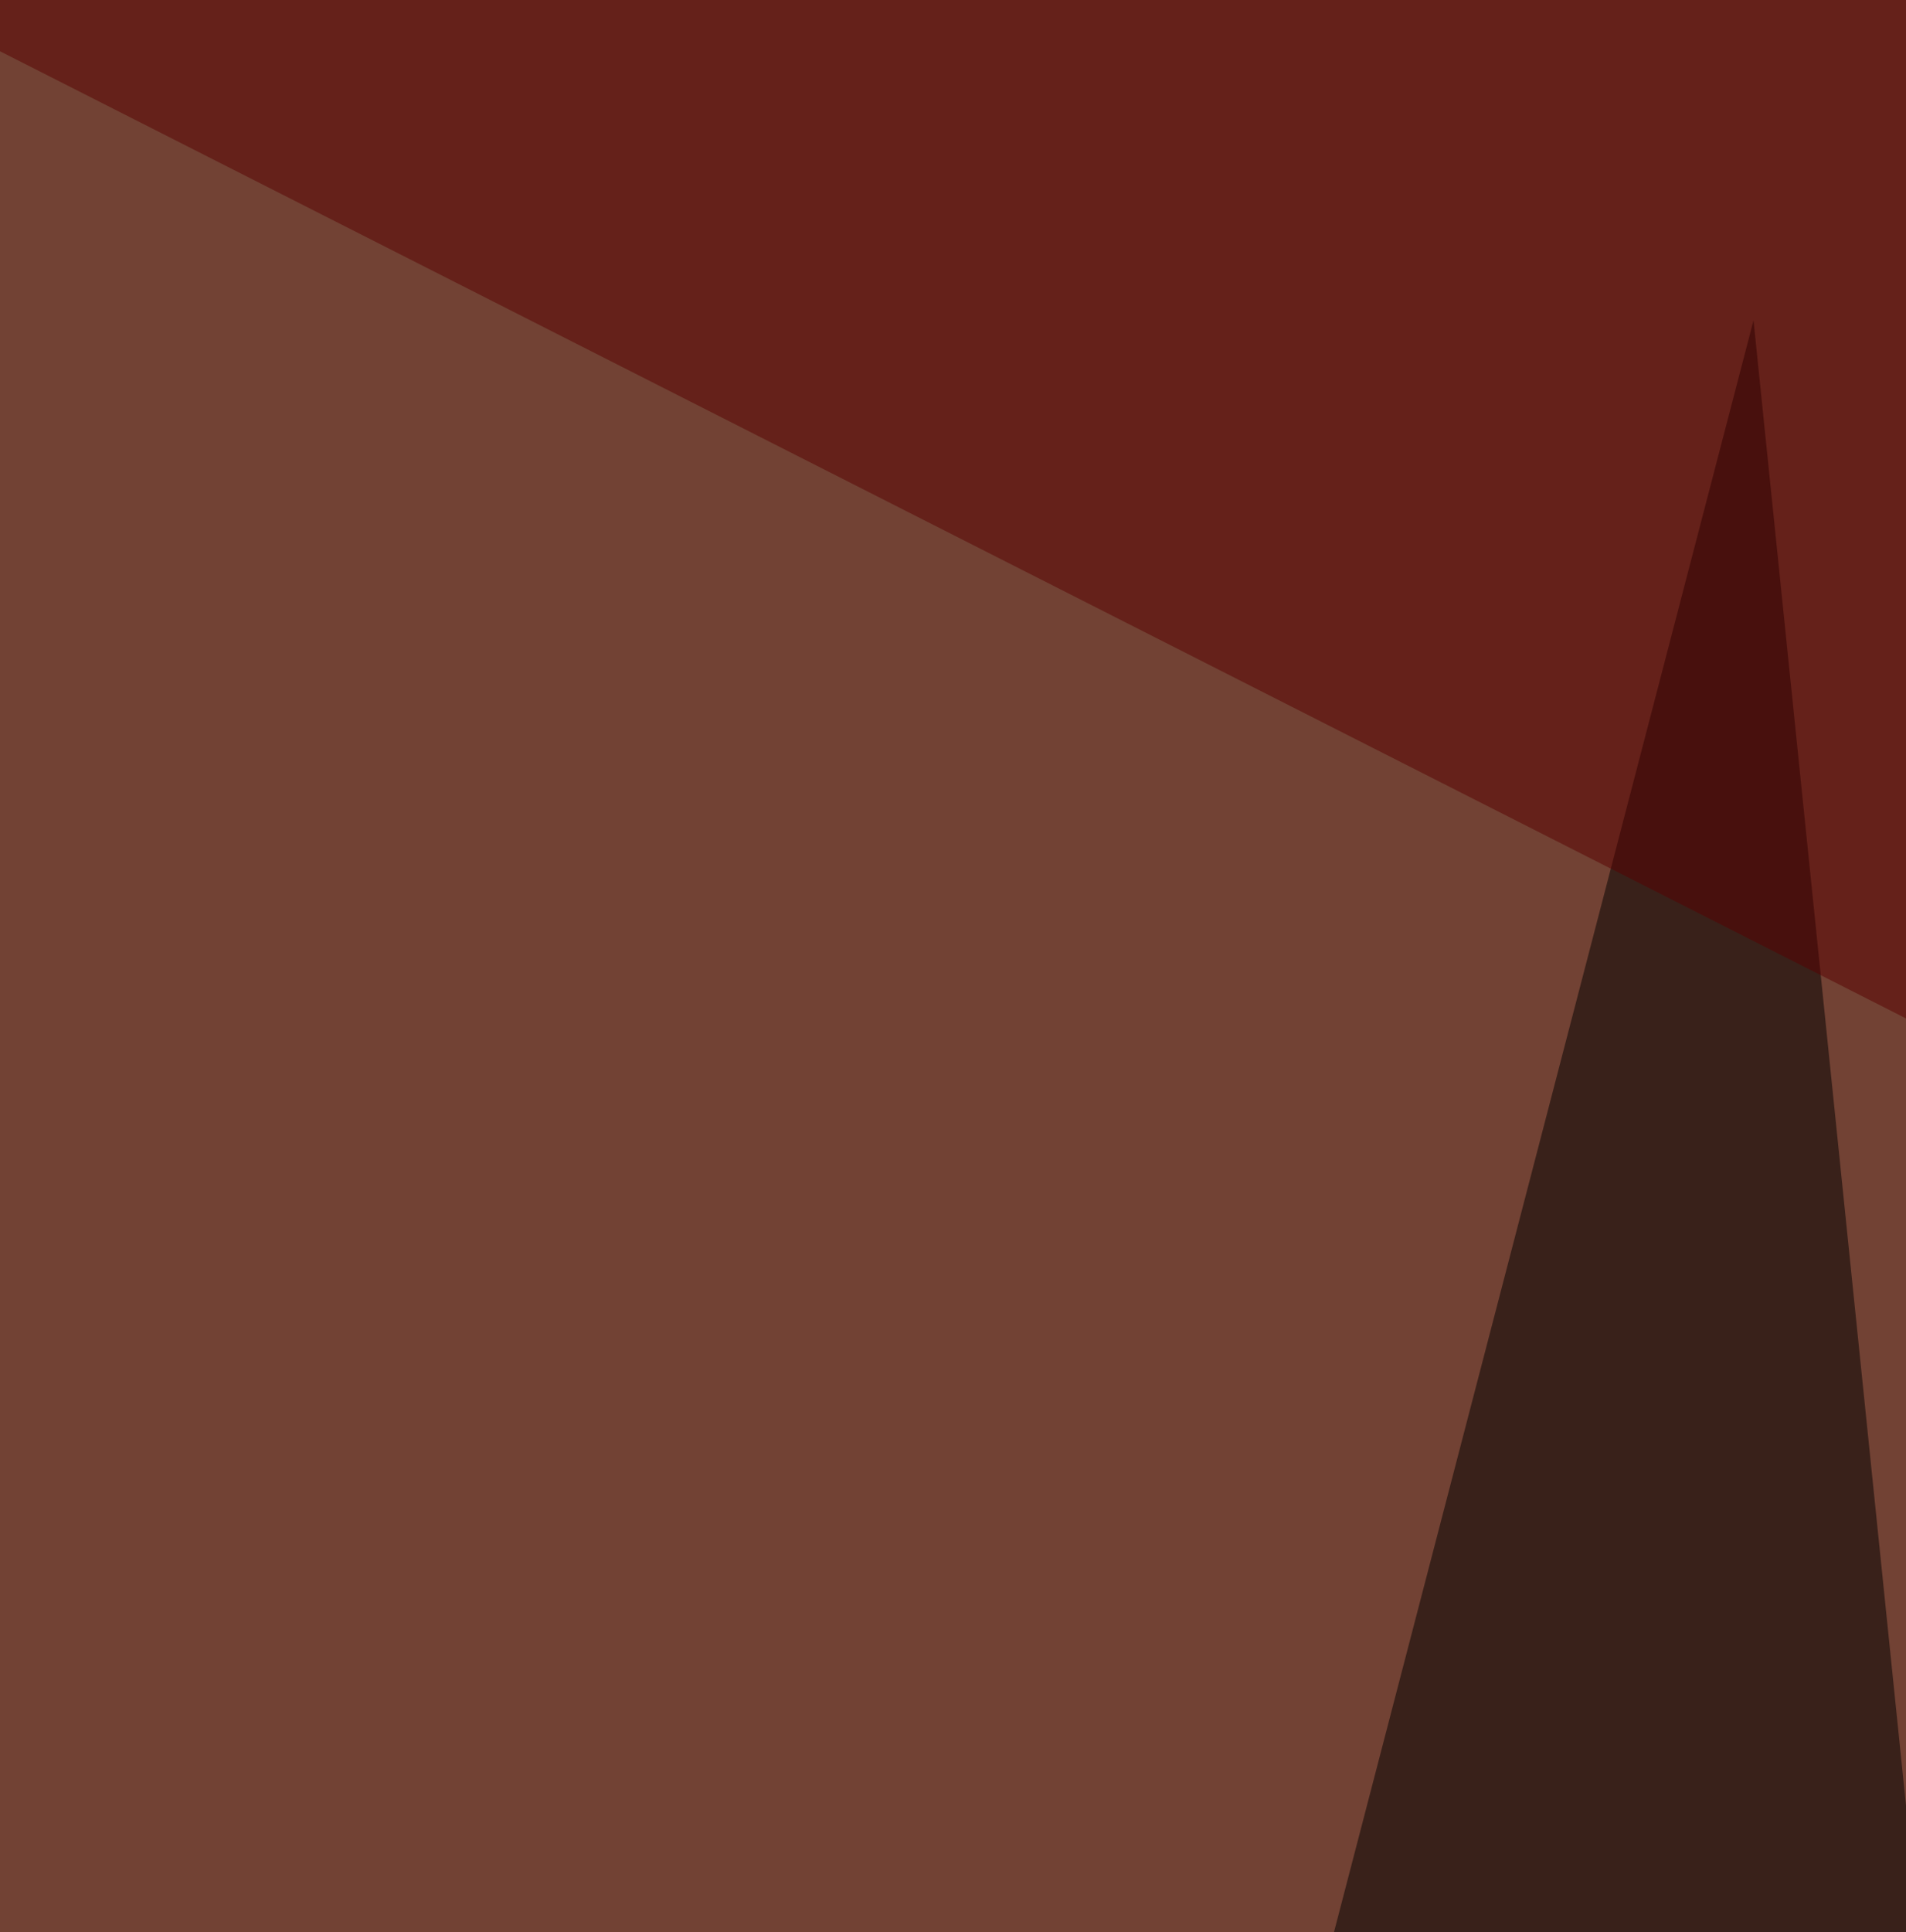 <svg xmlns="http://www.w3.org/2000/svg" width="150" height="152" ><filter id="a"><feGaussianBlur stdDeviation="55"/></filter><rect width="100%" height="100%" fill="#724234"/><g filter="url(#a)"><g fill-opacity=".5"><path fill="#fffbd0" d="M200.4 788.2l448.3-225.6L247.9 63.8z"/><path d="M138 25.2L-46 731.8 218.2 806z"/><path fill="#000005" d="M797.1 512.1l-632.3 294h584.8z"/><path fill="#590000" d="M-46-19.3l831.2 421.6 9-418.6z"/></g></g></svg>
